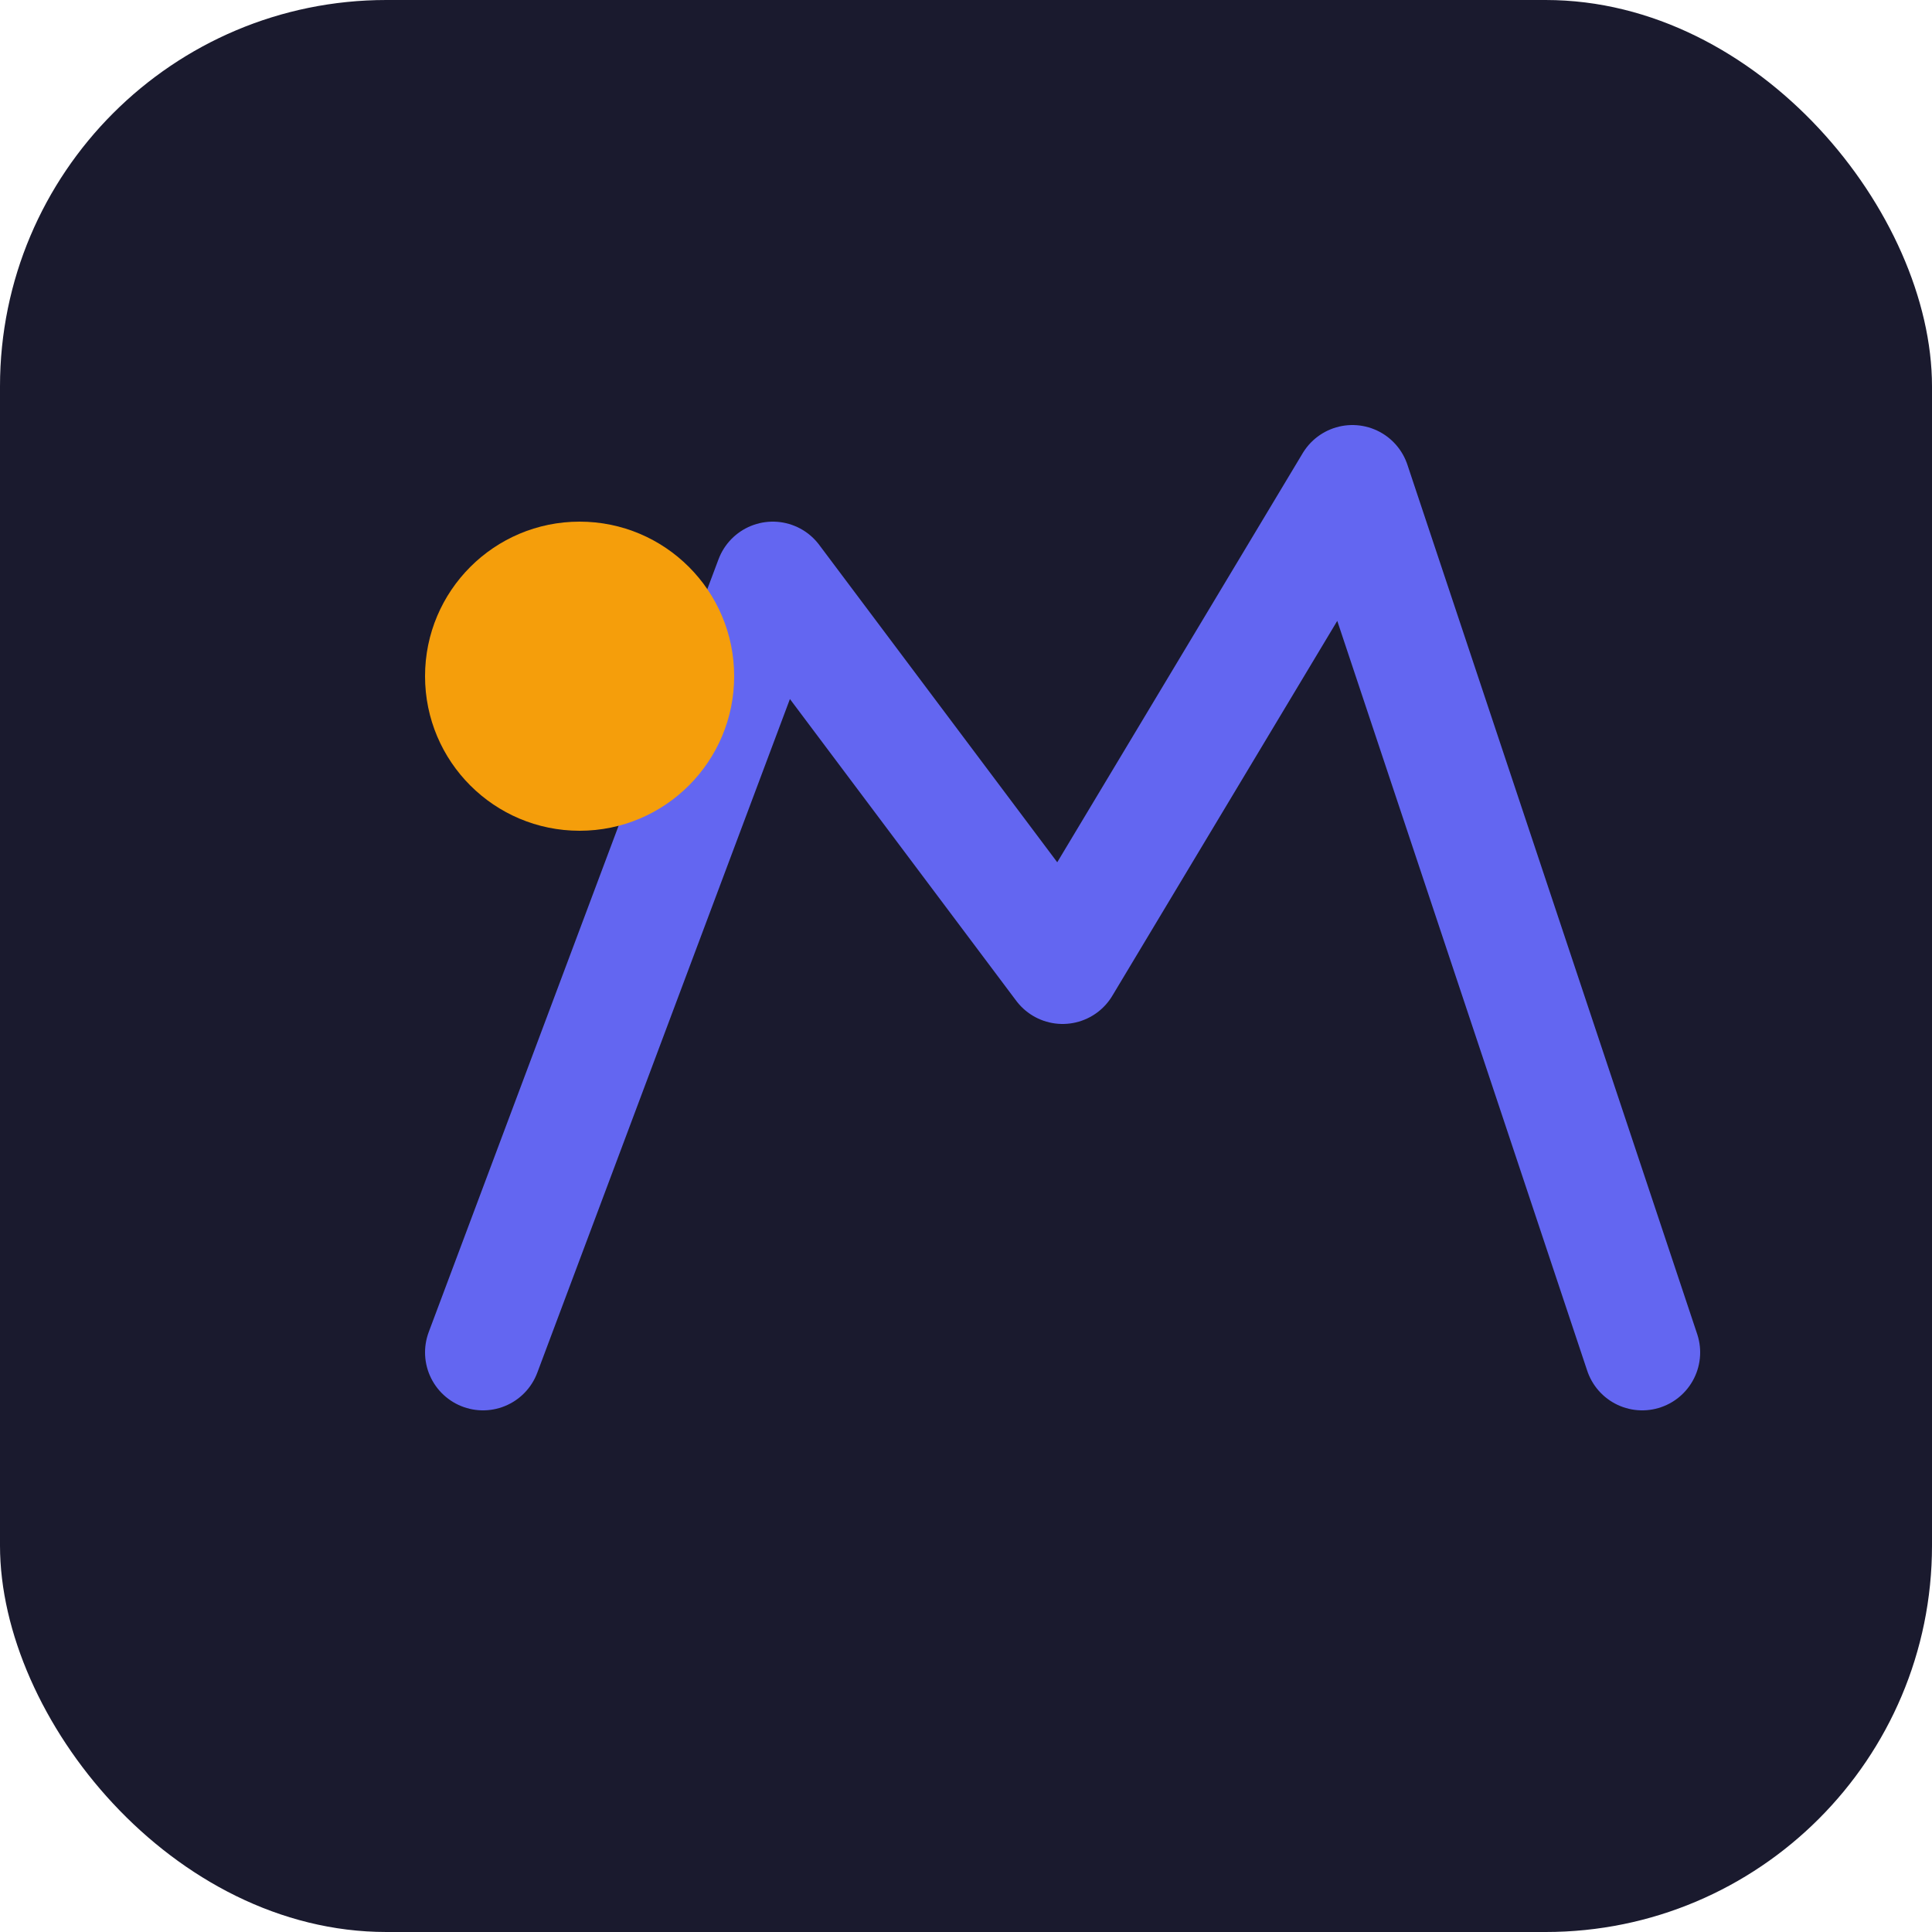 <svg xmlns="http://www.w3.org/2000/svg" viewBox="0 0 100 100">
  <rect width="100" height="100" rx="20" fill="#1a1a2e"/>
  <path d="M25 70 L40 30 L55 50 L70 25 L85 70" stroke="#6366f1" stroke-width="6" stroke-linecap="round" stroke-linejoin="round" fill="none"/>
  <circle cx="30" cy="35" r="8" fill="#f59e0b"/>
</svg>
